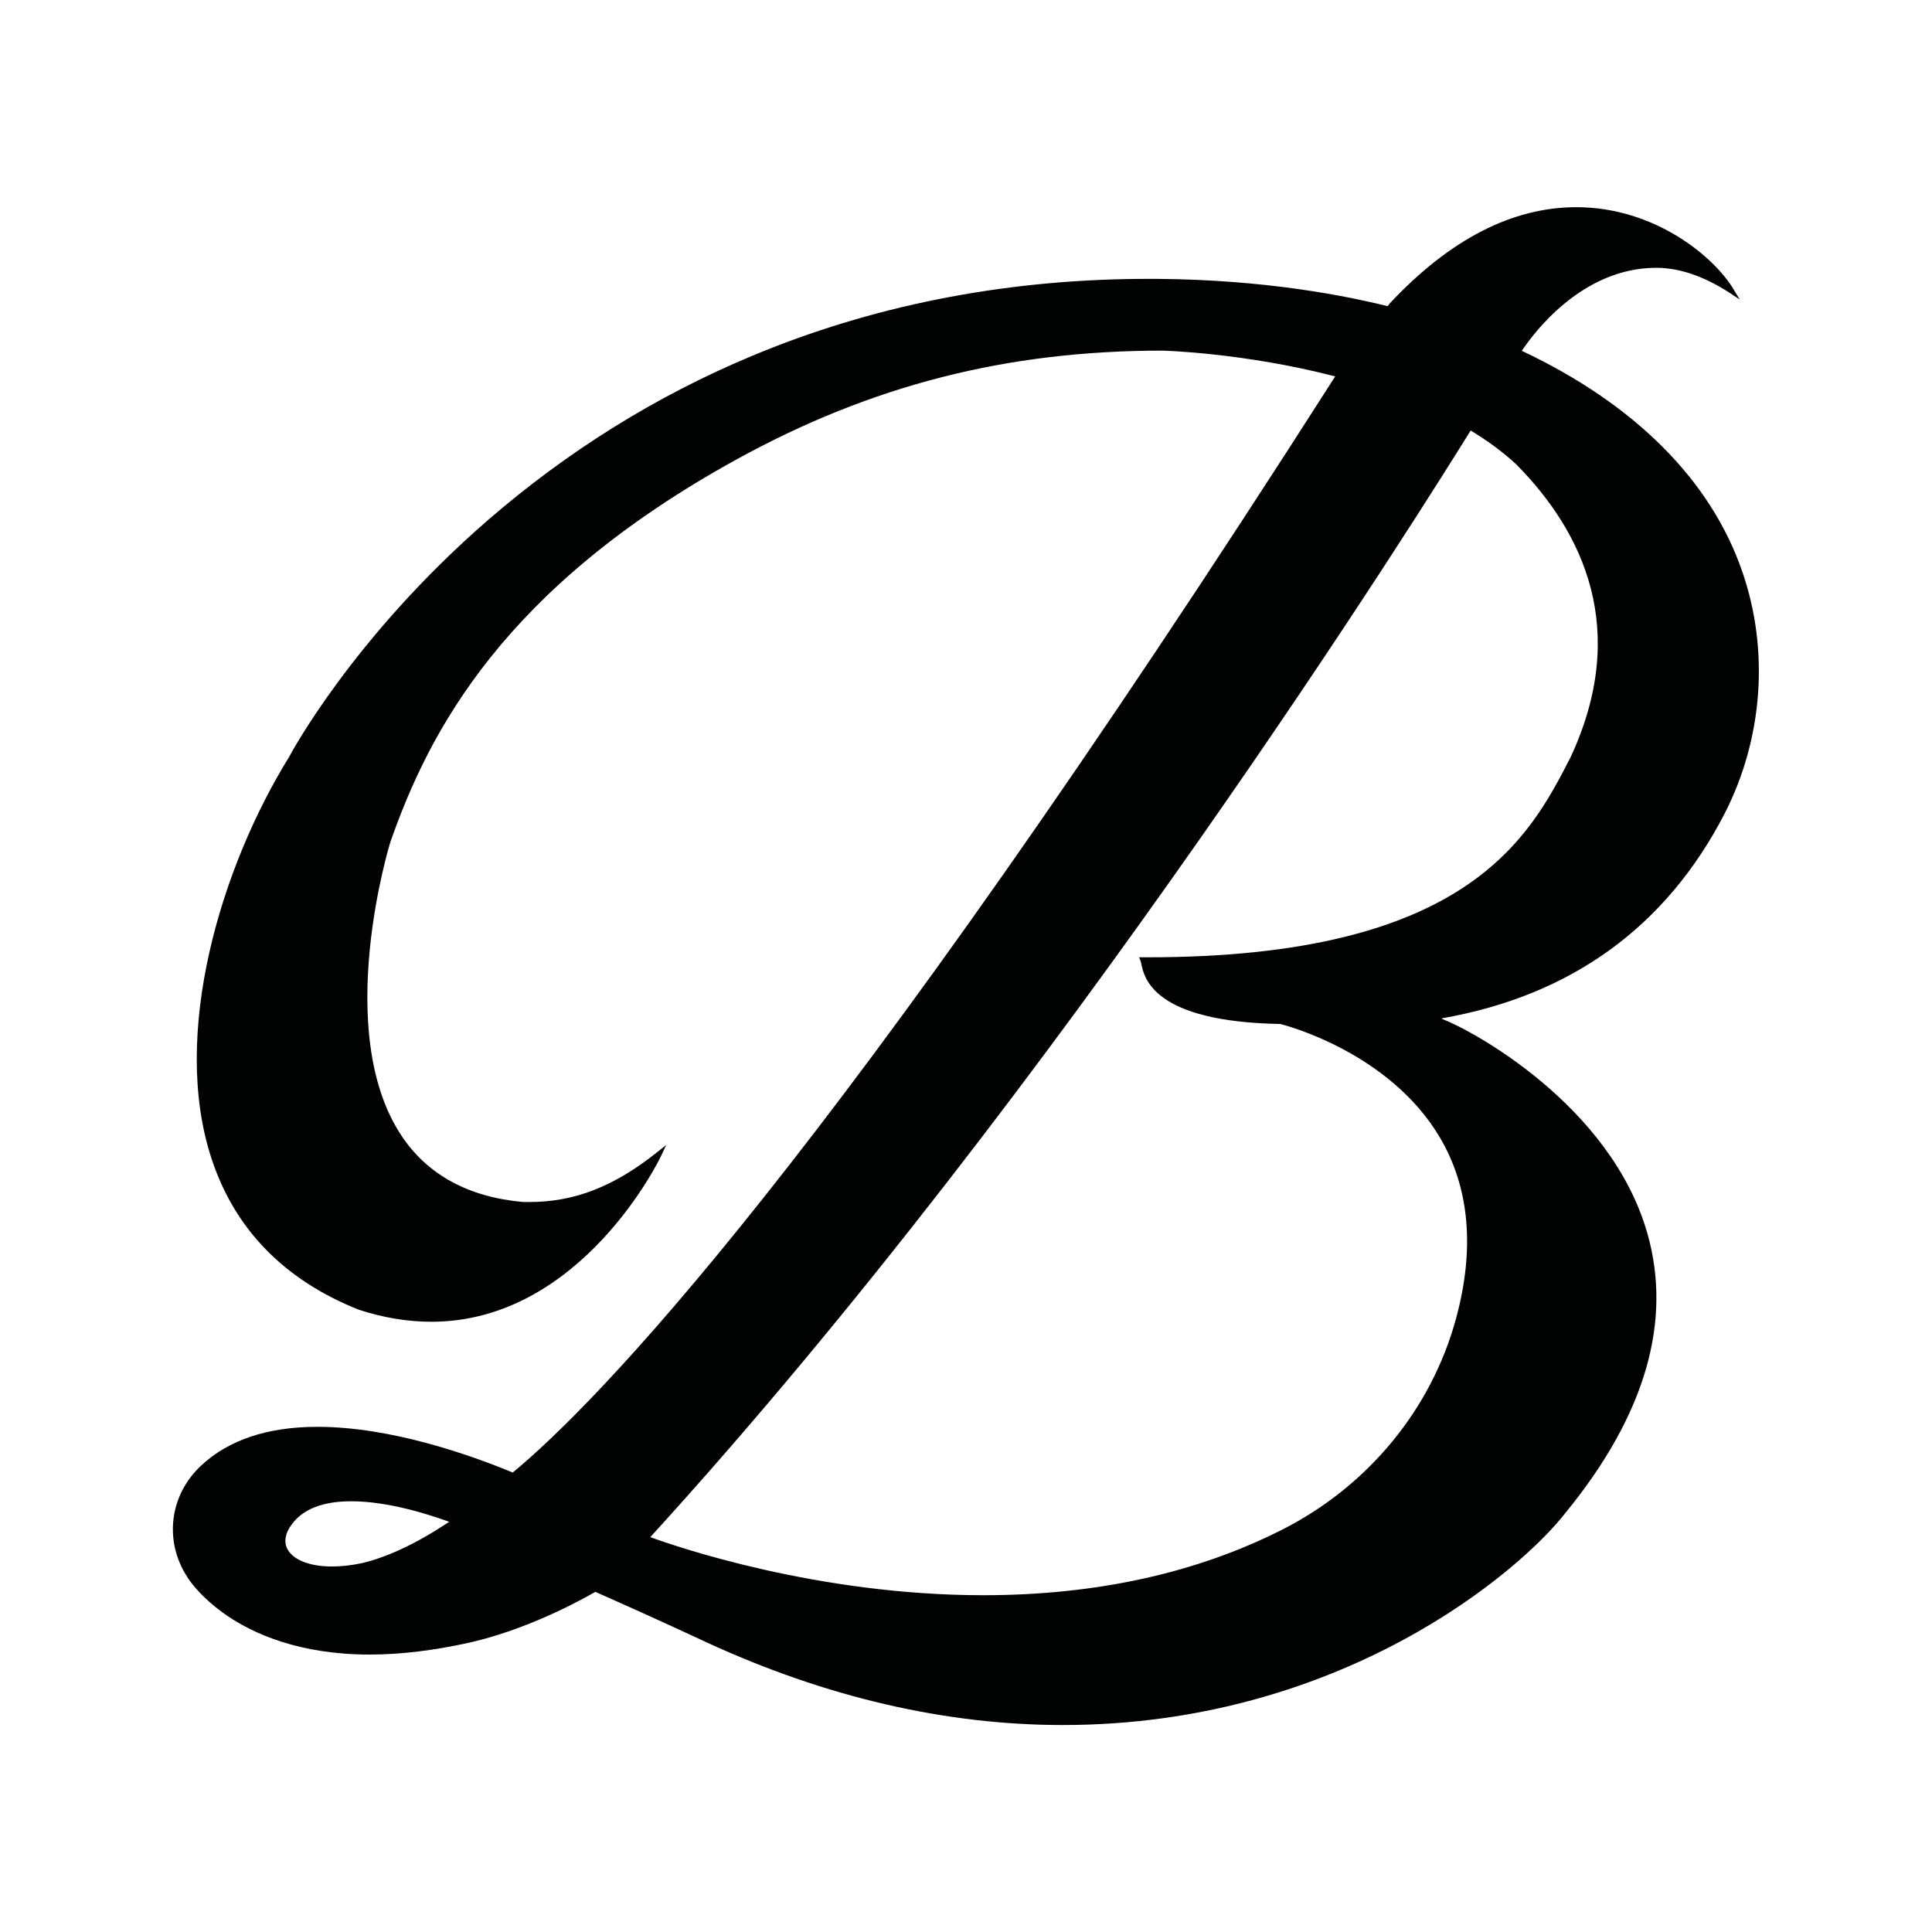<?xml version="1.0" encoding="UTF-8"?>
<svg data-bbox="0 0 921.3 921.3" viewBox="0 0 921.3 921.3" xmlns:xlink="http://www.w3.org/1999/xlink" xmlns="http://www.w3.org/2000/svg" data-type="color">
    <g>
        <path fill="#FFFFFF" d="M921.3 0v921.3H0V0h921.3z" data-color="1"/>
        <defs>
            <path id="1d0ab2be-9758-4e1e-b2ae-5e715cb320dd" d="M921.3 0v921.3H0V0h921.3z"/>
        </defs>
        <clipPath id="c76ca77d-9779-403d-8904-6caf50d6d353">
            <use overflow="visible" xlink:href="#1d0ab2be-9758-4e1e-b2ae-5e715cb320dd"/>
        </clipPath>
        <path d="M785.5 587.9c-17.6-61.2-84.1-96.9-97.8-102l-.1-.3c61.7-10.8 107-43.7 134.9-97.8 18.2-35.7 21.3-77.8 8.3-115.3-15-43.6-51.4-79.9-105.1-105.2 4.5-6.8 27.8-39.6 64.1-39.6h.4c10.9.1 22.5 4.1 34.7 12l4.7 3.1-2.9-4.8c-9-15.2-37.3-39.2-75-39.2-30.6 0-60.4 15.4-88.9 45.8l-1.1 1.4c-26.7-6.6-67.4-13.5-119.1-13-65.4.6-127.4 13-184.2 36.8-45.5 19-87.7 45.3-125.7 78.2-64.6 56-94.6 112.4-94.8 112.9-32.6 52.6-56.6 132.3-37 191.7 11.1 33.7 34.8 57.9 70.3 72 11.7 3.8 23.3 5.7 34.5 5.7 71.7 0 109.3-78.4 109.6-79.2l2.4-5.1-4.4 3.5c-20.6 16.4-39.4 23.7-60.9 23.7h-2.8c-26.2-2.3-45.8-13-58.2-31.7-33-49.8-5.5-139.3-5.2-140.1 18.5-52.8 54-121.2 165-182.3 64.3-35.4 128.9-51.9 203.2-51.9.7 0 39.3 1.1 82.3 12.3-241.6 378.4-354.3 491.4-392.2 522.7-20-8.3-58-21.8-93.1-21.8-23.7 0-42.3 6.2-55.4 18.4-15.2 14.1-17.9 36-6.7 53.2.2.4 5.7 9.4 19.2 18.6 12.4 8.4 34.2 18.4 67.8 18.4 14.6 0 30.4-1.9 47.1-5.6 18.6-4.1 40.7-13 60.5-24.3 14.7 6.5 31.6 14.1 50.1 22.7l3 1.4c56.9 26.2 114 39.4 169.8 39.4 132.5 0 218.1-73.2 239.9-101.4 37.9-46.4 50.9-91.2 38.8-133.3zM172.6 745.4c-5.1 1.1-10 1.6-14.4 1.6-10.6 0-18.5-3.2-21.2-8.4-1.7-3.4-1-7.5 2-11.5 5.4-7.5 15-11.2 28.5-11.2 17.6 0 37.1 6.3 46.7 9.8-15.3 10.2-29.3 16.8-41.6 19.7zm521.8-116.9c-11.7 43.4-42 80.2-83.1 101-40.9 20.7-88.8 31.2-142.4 31.2-79.5 0-147-23.4-158.8-27.7C506.3 517.9 681 238.1 701.3 205.3c7.8 4.7 15.1 10 21.6 16l.5.5c31.5 32 53.9 78.5 25.5 139.4-19.5 37.9-48.9 95.3-201.5 95.3h-4.2l.7 1.8c.1.2.2.6.3 1.1 1.4 6.9 5.6 27.8 66.3 28.9 2.9.7 52 13.6 76 53.9 14.2 23.9 16.9 53 7.9 86.3z" fill="#010202" clip-path="url(#c76ca77d-9779-403d-8904-6caf50d6d353)" data-color="2"/>
    </g>
</svg>
